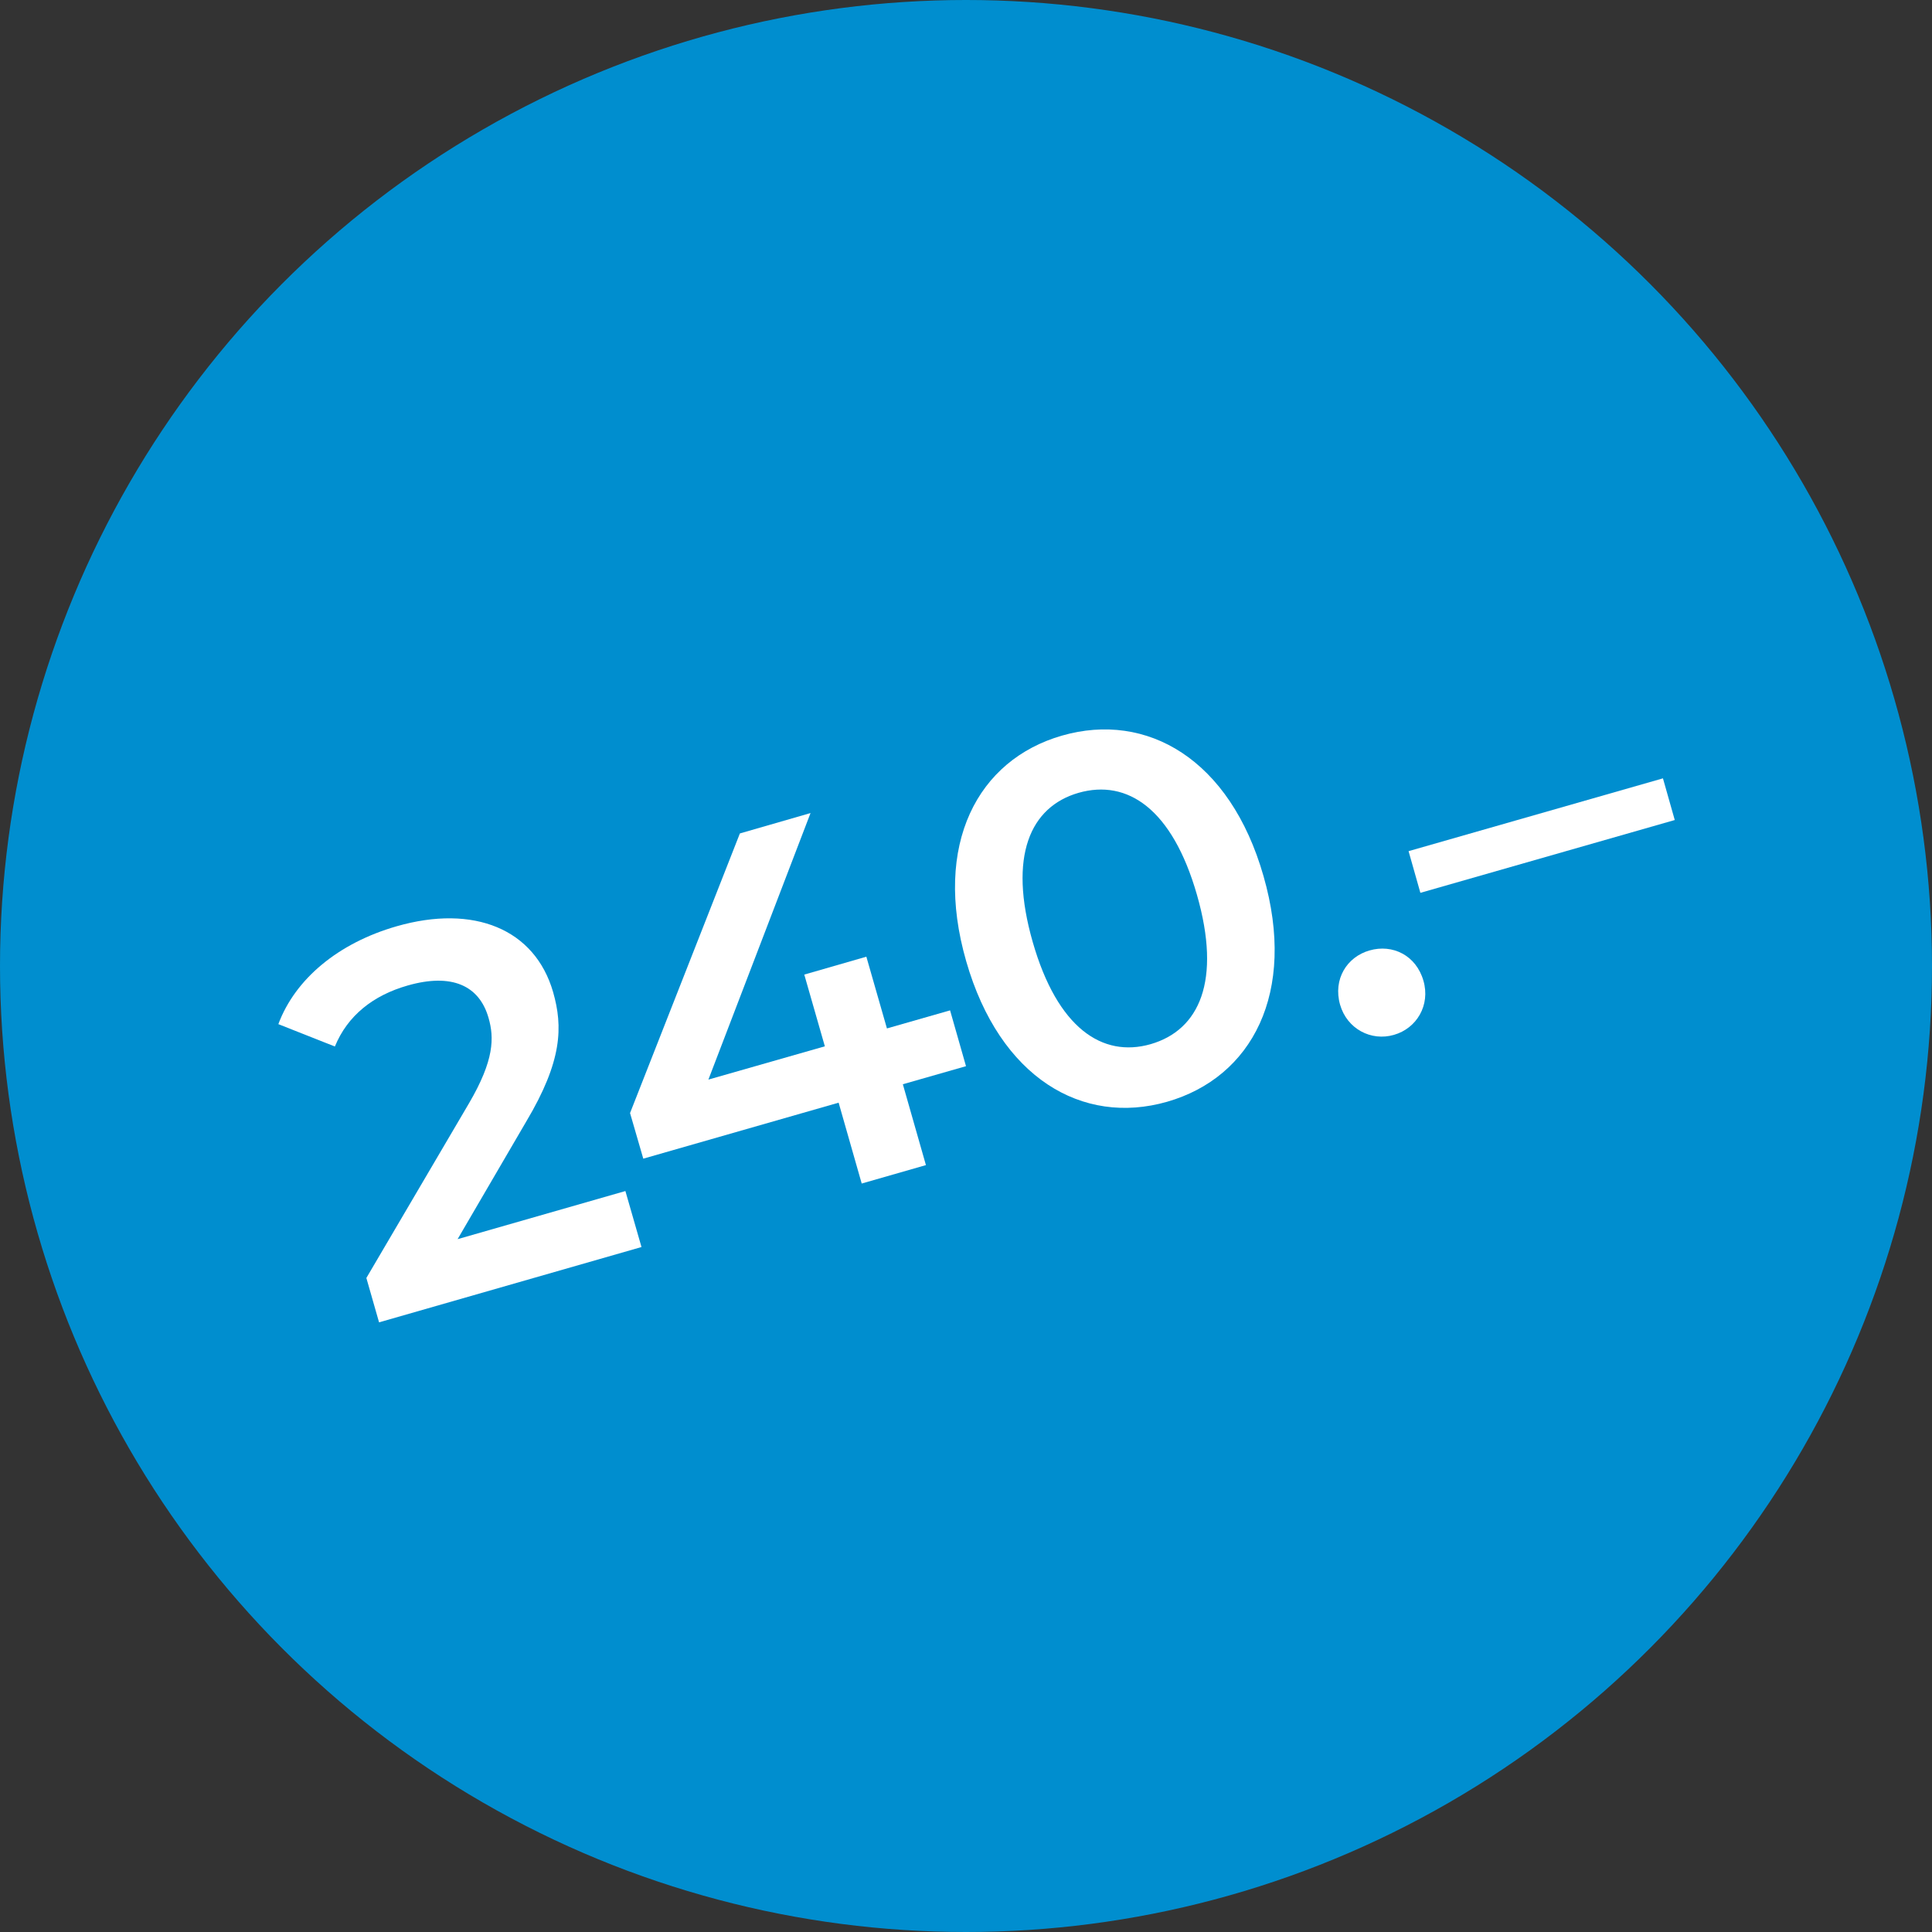 <?xml version="1.0" encoding="utf-8"?>
<!-- Generator: Adobe Illustrator 25.0.0, SVG Export Plug-In . SVG Version: 6.00 Build 0)  -->
<svg version="1.1" id="Ebene_1" xmlns="http://www.w3.org/2000/svg" xmlns:xlink="http://www.w3.org/1999/xlink" x="0px" y="0px"
	 viewBox="0 0 1080 1080" style="enable-background:new 0 0 1080 1080;" xml:space="preserve">
<rect x="0" y="0" width="1080" height="1080" fill="#333333" stroke="none"/>
<style type="text/css">
	.st0{fill:#008ECF;}
	.st1{fill:#FFFFFF;}
</style>
<circle class="st0" cx="540" cy="540" r="540"/>
<g>
	<path class="st1" d="M349.6,665.8l9,31.3l-146.7,42.1l-7.1-24.8l57.4-97.7c14.1-24.1,14.1-36.6,10.9-47.7
		c-5.2-18.2-20.7-25.1-45.2-18.1c-19.3,5.5-33.6,16.8-40.7,34.1l-31.6-12.5c9.4-25.2,33.4-45.3,66.1-54.7
		c43.2-12.4,77.3,1.5,87.5,36.8c5.5,19.3,5.2,38.4-15,72.3l-38.4,65.8L349.6,665.8z"/>
	<path class="st1" d="M540,596l-35.3,10.1l12.9,45.2l-35.9,10.3l-12.9-45.2l-109.2,31.3l-7.4-25.5l61.4-156.3l39.5-11.4l-57.1,149
		l65.1-18.6l-11.5-40.1l34.7-10l11.5,40.1l35.3-10.1L540,596z"/>
	<path class="st1" d="M540.1,537.3c-18.8-65.4,6.5-112.6,53.6-126.1c47.4-13.6,93.9,13.1,112.6,78.5c18.8,65.4-6.5,112.6-53.9,126.2
		C605.2,629.4,558.9,602.7,540.1,537.3z M669.1,500.2c-13.8-48.1-38.9-64.8-66.2-57c-27,7.8-39.4,35.3-25.6,83.4
		c13.8,48.1,38.9,64.8,65.9,57.1C670.5,575.8,682.9,548.3,669.1,500.2z"/>
	<path class="st1" d="M749.1,561.6c-4-14.2,3.8-26.7,16.5-30.3c12.8-3.7,26,2.7,30.1,16.9c4,13.7-3.8,26.7-16.5,30.3
		C766.5,582.2,753,575.2,749.1,561.6z"/>
	<path class="st1" d="M787.4,475.8l142.2-40.7l6.6,23.3L794,499.1L787.4,475.8z"/>
</g>
</svg>
